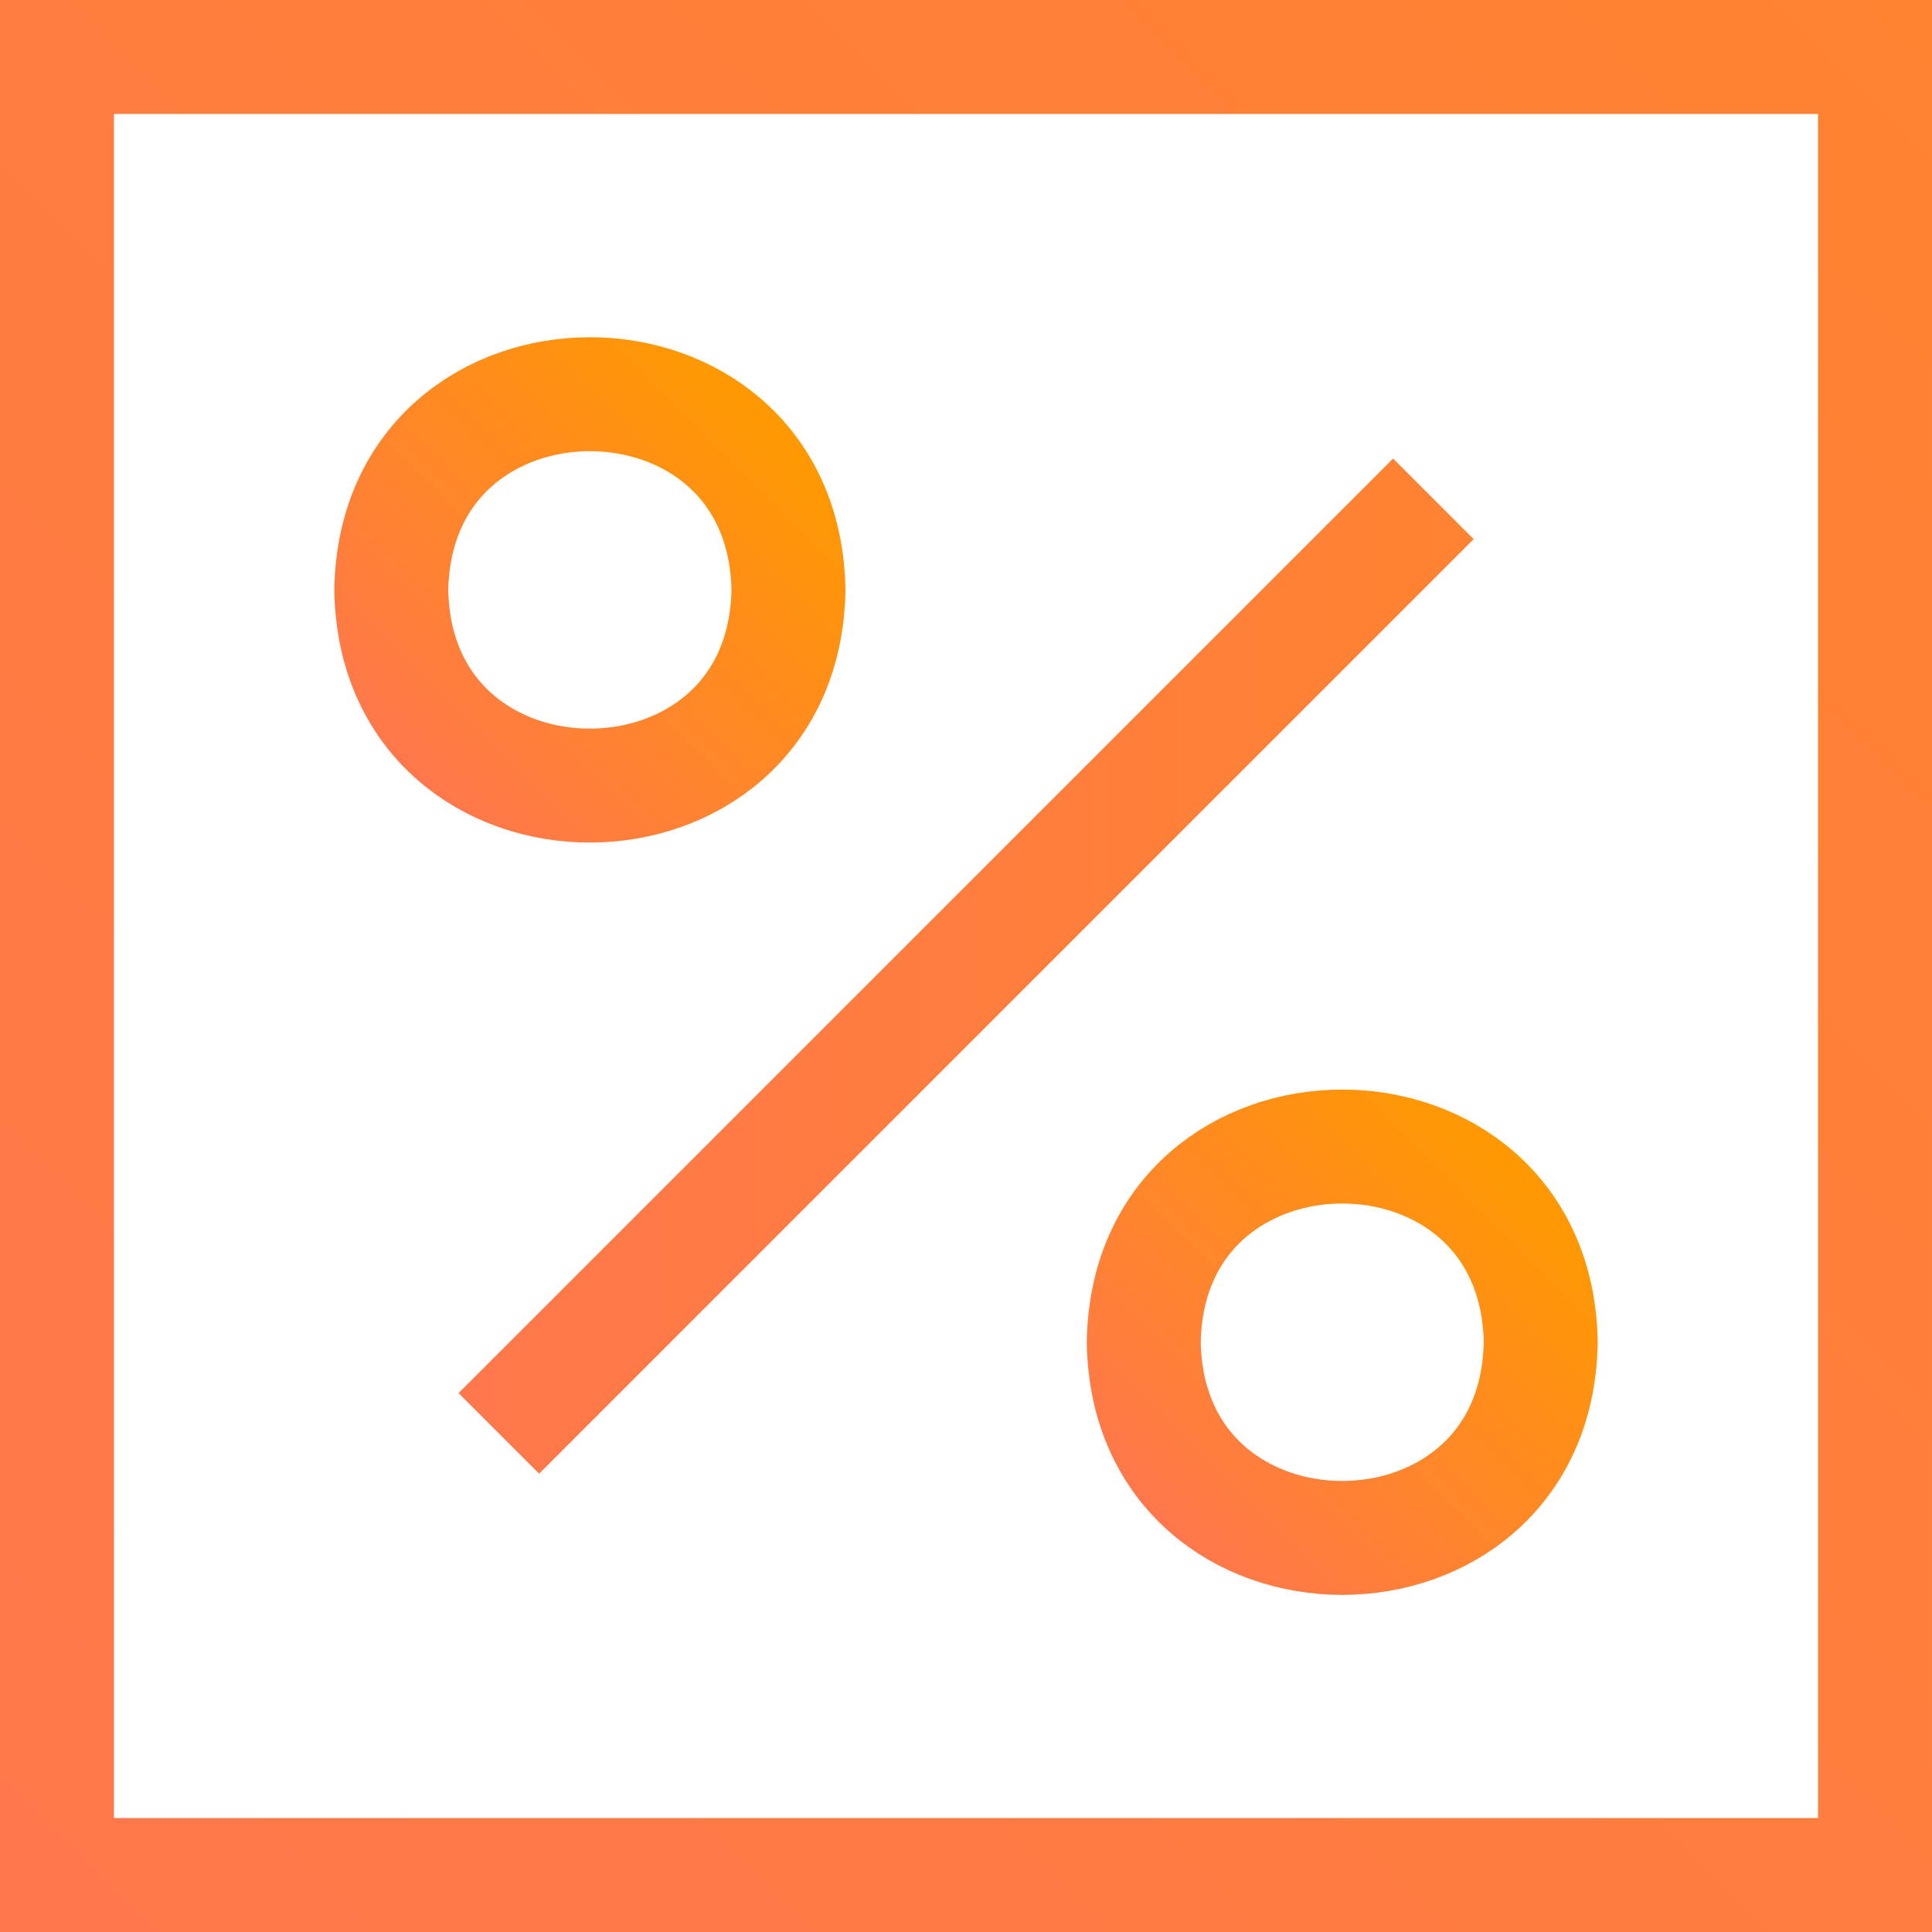 <svg xmlns="http://www.w3.org/2000/svg" xmlns:xlink="http://www.w3.org/1999/xlink" viewBox="0 0 84.78 84.78"><defs><linearGradient id="b" y1="84.78" x2="84.78" gradientUnits="userSpaceOnUse"><stop offset="0" stop-color="#ff774b"/><stop offset="1" stop-color="#ff8331"/></linearGradient><linearGradient id="a" x1="17.92" y1="33.85" x2="33.85" y2="17.92" gradientUnits="userSpaceOnUse"><stop offset="0" stop-color="#ff774b"/><stop offset="1" stop-color="#f90"/></linearGradient><linearGradient id="c" x1="50.93" y1="66.87" x2="66.87" y2="50.93" xlink:href="#a"/><linearGradient id="d" x1="20.12" y1="42.39" x2="64.67" y2="42.39" xlink:href="#b"/></defs><g data-name="Слой 2"><g data-name="Слой 1" fill="none" stroke-miterlimit="10" stroke-width="5"><path stroke="url(#b)" d="M2.5 2.5h79.78v79.78H2.5z"/><path d="M17.17 25.89c.2 11.45 17.23 11.44 17.43 0-.2-11.46-17.23-11.45-17.43 0z" stroke="url(#a)"/><path d="M50.19 58.9c.19 11.45 17.23 11.45 17.42 0-.19-11.45-17.23-11.45-17.42 0z" stroke="url(#c)"/><path stroke="url(#d)" d="M21.89 62.9L62.9 21.89"/></g></g></svg>